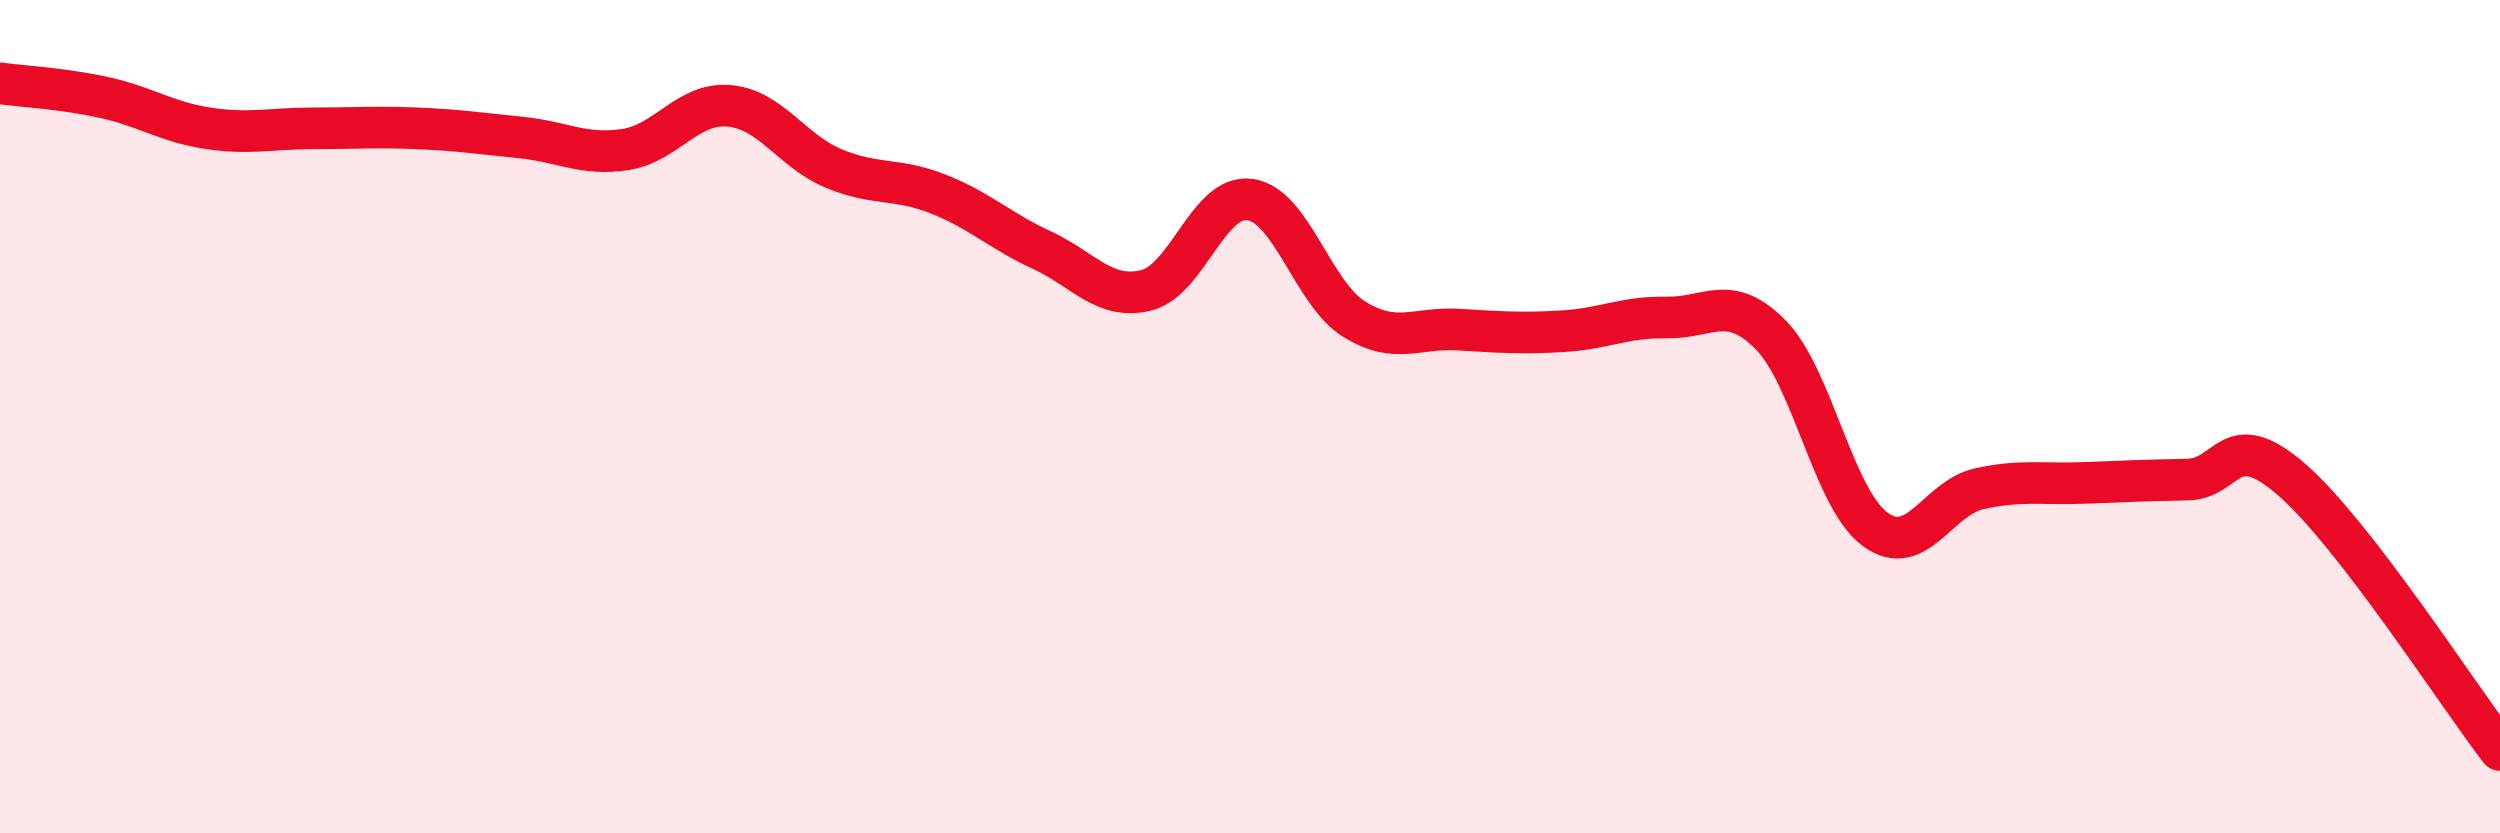 
    <svg width="60" height="20" viewBox="0 0 60 20" xmlns="http://www.w3.org/2000/svg">
      <path
        d="M 0,2 C 0.5,2.07 1.5,2.12 2.5,2.34 C 3.5,2.56 4,2.93 5,3.08 C 6,3.23 6.5,3.08 7.5,3.08 C 8.5,3.08 9,3.04 10,3.08 C 11,3.12 11.5,3.2 12.5,3.3 C 13.5,3.4 14,3.74 15,3.59 C 16,3.44 16.5,2.45 17.5,2.54 C 18.5,2.63 19,3.62 20,4.04 C 21,4.46 21.5,4.26 22.5,4.65 C 23.5,5.04 24,5.54 25,6 C 26,6.46 26.5,7.21 27.5,6.97 C 28.5,6.73 29,4.65 30,4.79 C 31,4.93 31.5,7.04 32.5,7.66 C 33.5,8.28 34,7.85 35,7.91 C 36,7.97 36.5,8.01 37.5,7.95 C 38.5,7.89 39,7.6 40,7.62 C 41,7.64 41.5,7.02 42.5,8.04 C 43.5,9.06 44,11.96 45,12.7 C 46,13.44 46.5,11.95 47.5,11.73 C 48.5,11.51 49,11.63 50,11.59 C 51,11.55 51.5,11.53 52.5,11.51 C 53.5,11.49 53.5,10.21 55,11.51 C 56.5,12.81 59,16.7 60,18L60 20L0 20Z"
        fill="#EB0A25"
        opacity="0.1"
        stroke-linecap="round"
        stroke-linejoin="round"
      />
      <path
        d="M 0,2 C 0.5,2.07 1.5,2.12 2.5,2.34 C 3.5,2.56 4,2.93 5,3.08 C 6,3.23 6.5,3.08 7.5,3.08 C 8.5,3.08 9,3.04 10,3.08 C 11,3.12 11.5,3.2 12.5,3.3 C 13.5,3.4 14,3.74 15,3.59 C 16,3.44 16.5,2.45 17.5,2.54 C 18.5,2.63 19,3.62 20,4.04 C 21,4.46 21.5,4.26 22.5,4.65 C 23.5,5.04 24,5.54 25,6 C 26,6.46 26.5,7.21 27.5,6.97 C 28.5,6.73 29,4.65 30,4.79 C 31,4.93 31.5,7.04 32.5,7.66 C 33.5,8.28 34,7.85 35,7.91 C 36,7.97 36.5,8.01 37.5,7.95 C 38.5,7.89 39,7.6 40,7.62 C 41,7.64 41.5,7.02 42.5,8.04 C 43.5,9.06 44,11.96 45,12.7 C 46,13.44 46.5,11.95 47.5,11.73 C 48.5,11.51 49,11.63 50,11.59 C 51,11.55 51.5,11.53 52.5,11.51 C 53.5,11.49 53.5,10.21 55,11.51 C 56.5,12.81 59,16.7 60,18"
        stroke="#EB0A25"
        stroke-width="1"
        fill="none"
        stroke-linecap="round"
        stroke-linejoin="round"
      />
    </svg>
  